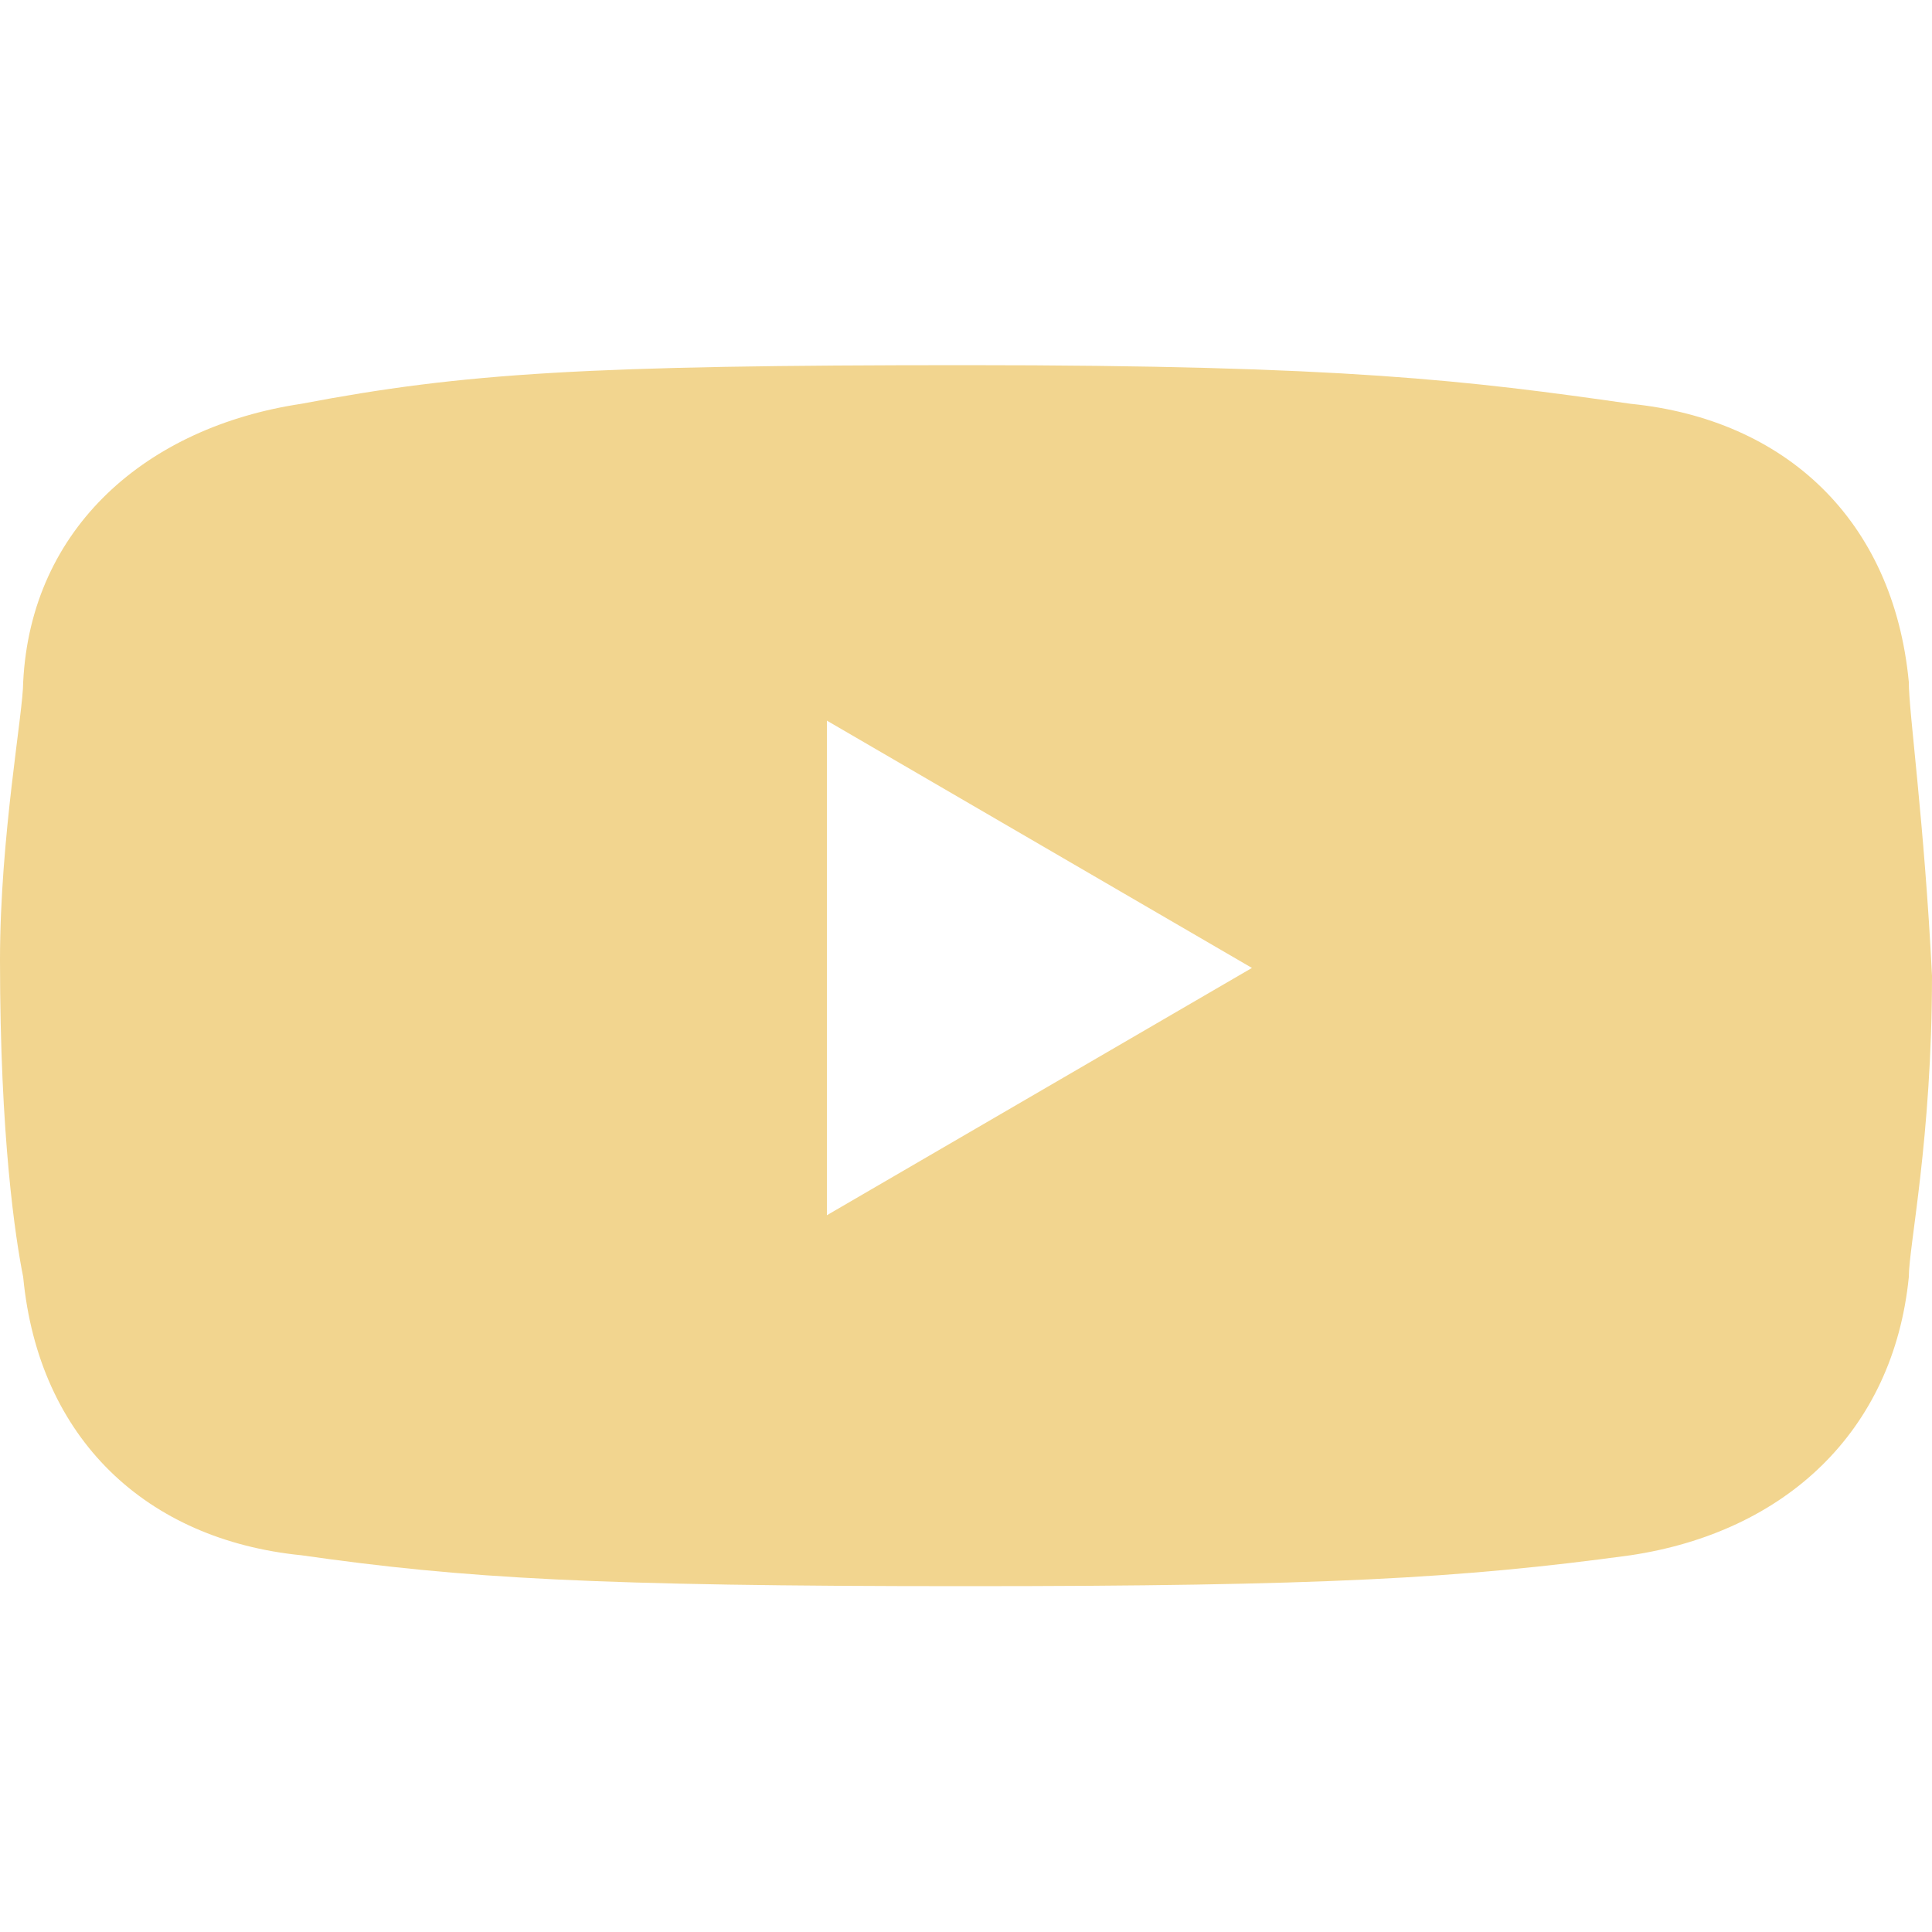 <?xml version="1.0" encoding="utf-8"?>
<!-- Generator: Adobe Illustrator 24.2.1, SVG Export Plug-In . SVG Version: 6.00 Build 0)  -->
<svg version="1.1" id="Layer_1" xmlns="http://www.w3.org/2000/svg" xmlns:xlink="http://www.w3.org/1999/xlink" x="0px" y="0px"
	 viewBox="0 0 100 100" style="enable-background:new 0 0 100 100;" xml:space="preserve">
<style type="text/css">
	.st0{fill:#F2D58F;}
</style>
<path class="st0" d="M98.8,35.3c-0.8-8.4-6.4-13.6-14.4-14.4c-8.4-1.2-14.8-2-34.4-2s-26,0.4-34.4,2c-8,1.2-14,6.4-14.4,14.4
	c0,1.6-1.2,8-1.2,14.4c0,9.2,0.8,14.4,1.2,16.4C2,74.5,7.6,79.7,15.6,80.5c8.4,1.2,15.2,1.6,34.4,1.6c18.4,0,25.6-0.4,34.4-1.6
	c8-1.2,13.6-6.4,14.4-14.4c0-1.6,1.2-7.2,1.2-15.6C99.6,42.5,98.8,36.9,98.8,35.3z M42.8,62.9V37.3l22,12.8L42.8,62.9z"/>
</svg>
